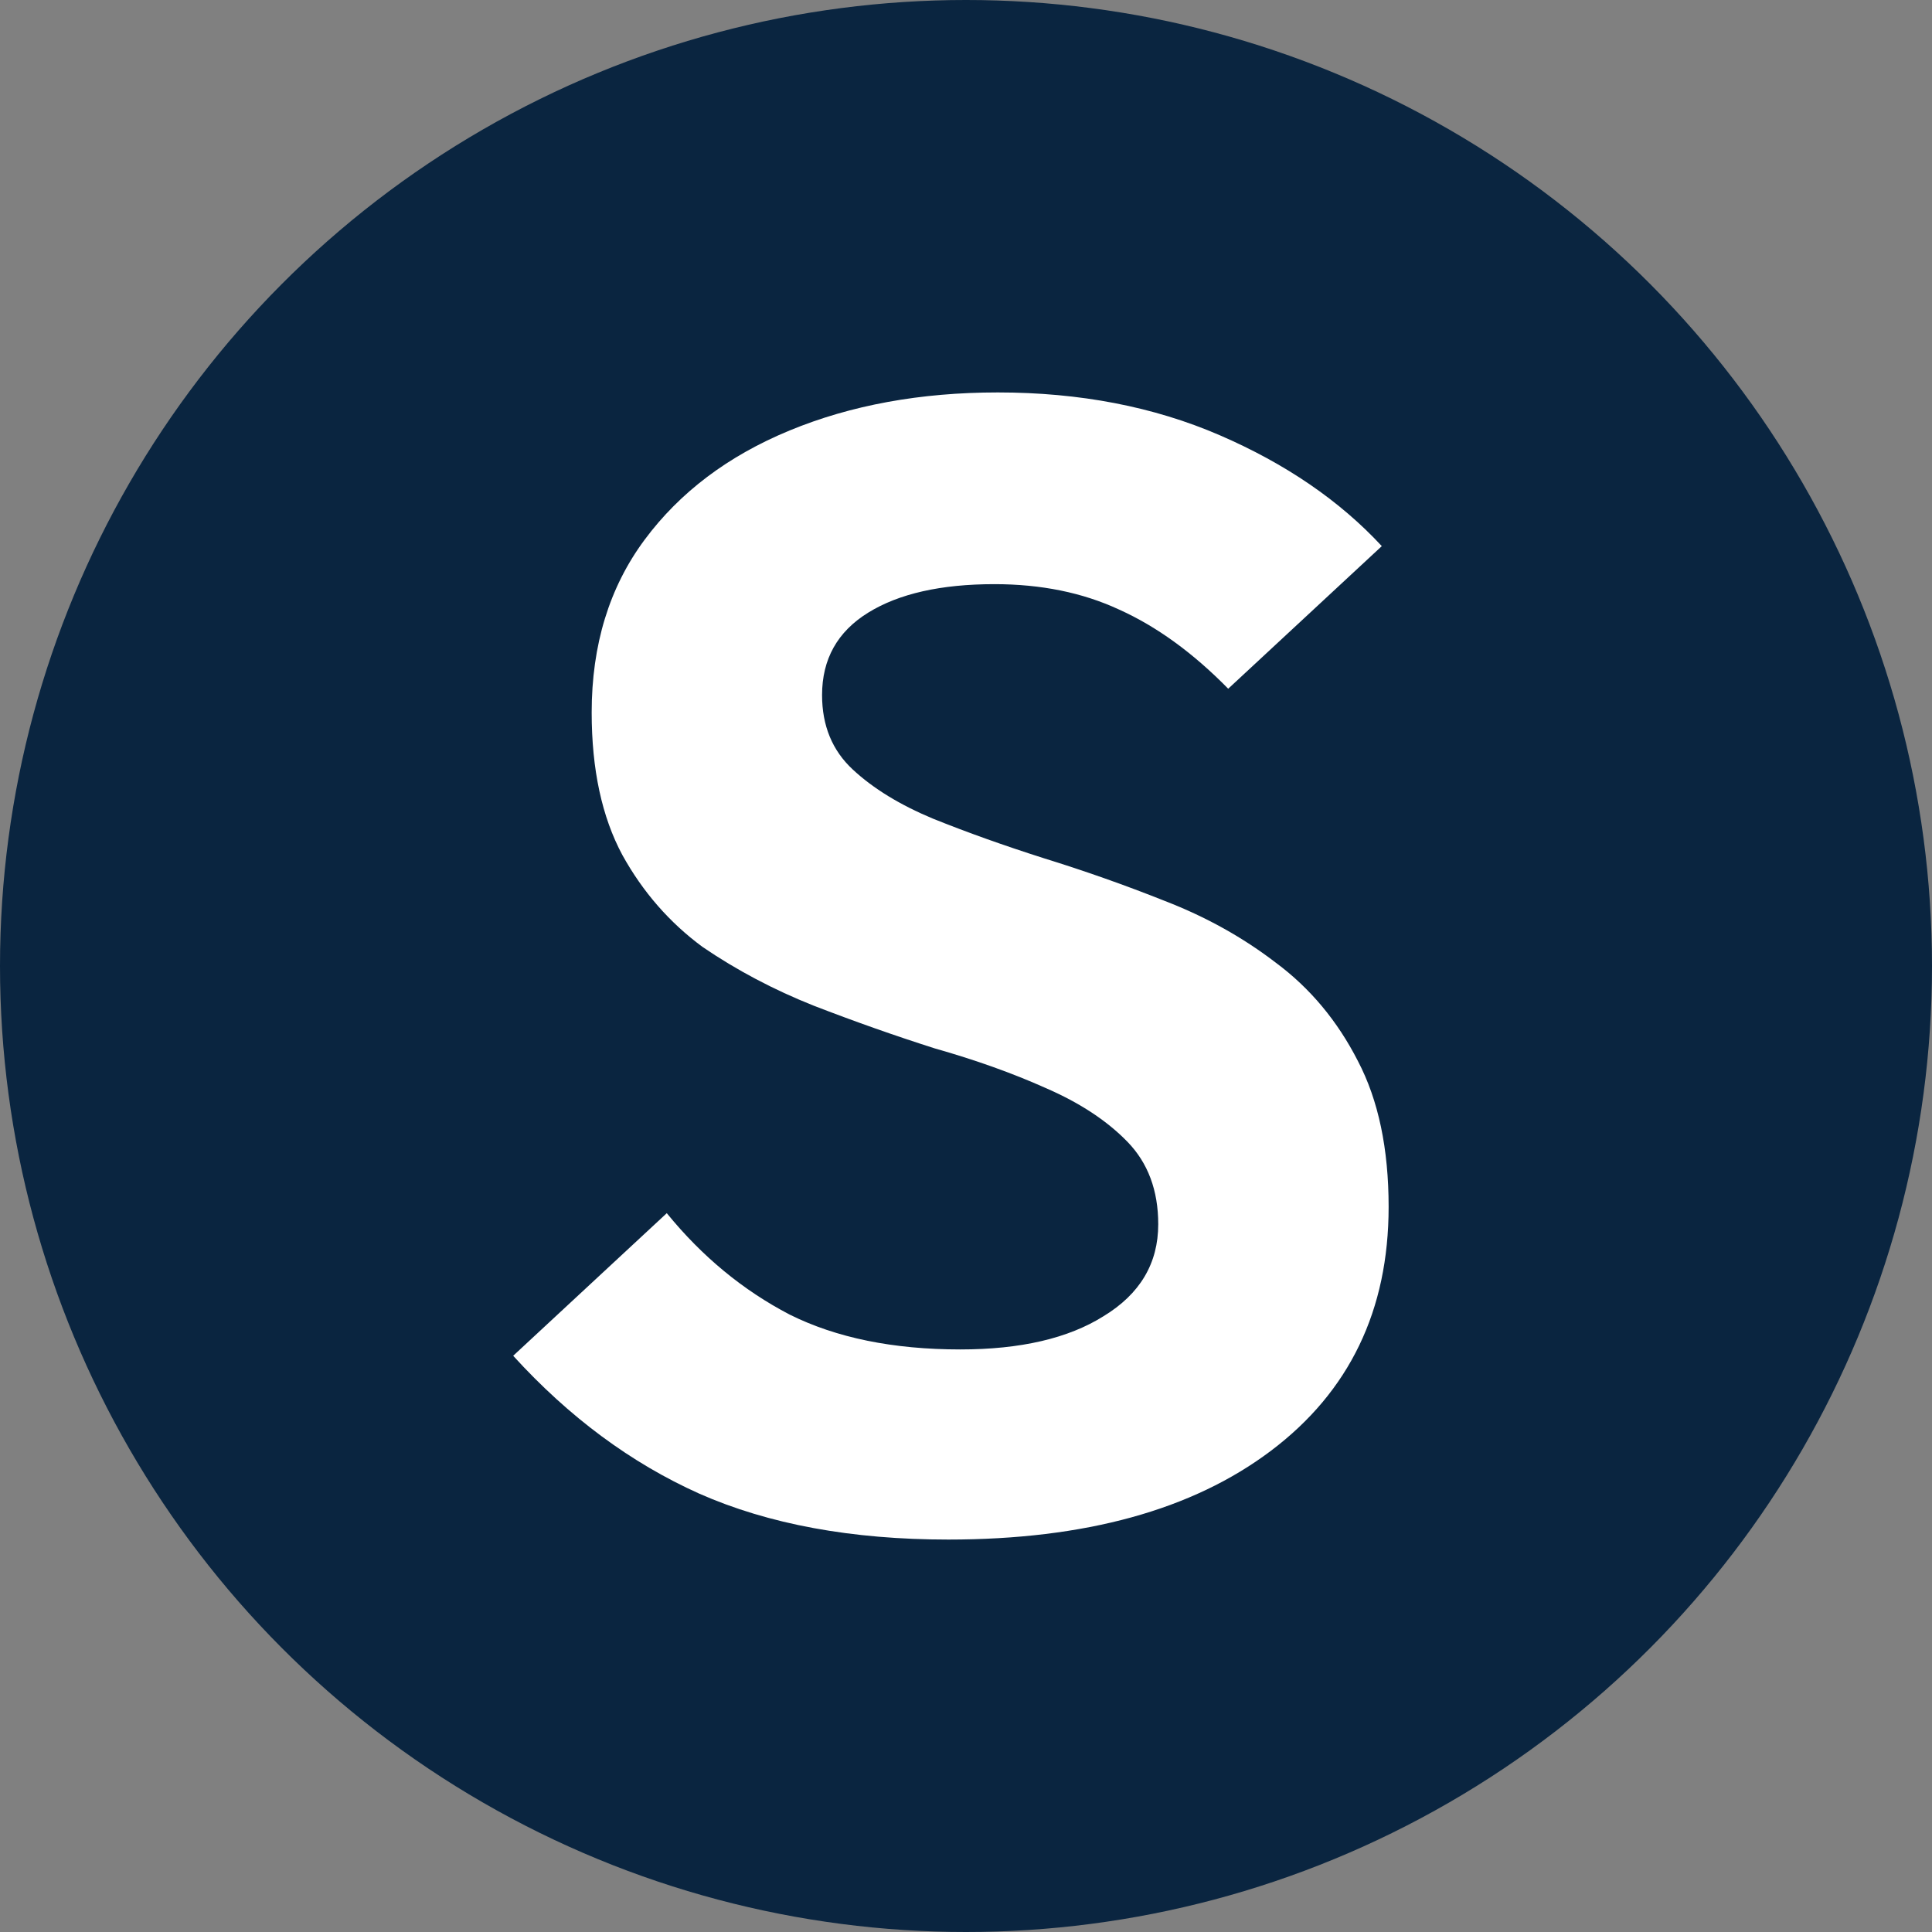 <svg width="64" height="64" viewBox="0 0 64 64" fill="none" xmlns="http://www.w3.org/2000/svg">
<rect x="0" y="0" width="64" height="64" fill="#808080" stroke="none"/>
<circle cx="32" cy="32" r="32" fill="#0A2540"/>
<path d="M31.415 51C28.212 51 25.461 50.493 23.162 49.478C20.901 48.463 18.847 46.941 17 44.912L22.088 40.188C23.256 41.623 24.613 42.742 26.158 43.547C27.703 44.317 29.587 44.702 31.811 44.702C33.808 44.702 35.391 44.334 36.559 43.599C37.765 42.865 38.368 41.85 38.368 40.555C38.368 39.435 38.029 38.526 37.351 37.826C36.672 37.126 35.768 36.531 34.637 36.041C33.544 35.552 32.32 35.114 30.963 34.729C29.644 34.309 28.306 33.837 26.949 33.312C25.63 32.787 24.405 32.14 23.275 31.37C22.182 30.565 21.296 29.551 20.618 28.326C19.94 27.066 19.6 25.492 19.6 23.602C19.6 21.363 20.184 19.456 21.353 17.881C22.521 16.307 24.123 15.099 26.158 14.26C28.193 13.42 30.492 13 33.055 13C35.768 13 38.218 13.472 40.404 14.417C42.589 15.362 44.38 16.587 45.774 18.091L40.686 22.815C39.518 21.625 38.312 20.75 37.068 20.191C35.862 19.631 34.487 19.351 32.941 19.351C31.17 19.351 29.776 19.666 28.758 20.296C27.741 20.925 27.232 21.835 27.232 23.025C27.232 24.04 27.571 24.862 28.25 25.492C28.928 26.122 29.814 26.664 30.906 27.119C32.037 27.574 33.262 28.011 34.581 28.431C35.938 28.851 37.276 29.323 38.594 29.848C39.951 30.373 41.176 31.055 42.269 31.895C43.4 32.735 44.304 33.819 44.983 35.149C45.661 36.444 46 38.053 46 39.978C46 43.407 44.7 46.101 42.099 48.061C39.499 50.02 35.938 51 31.415 51Z" fill="white"/>
</svg>
